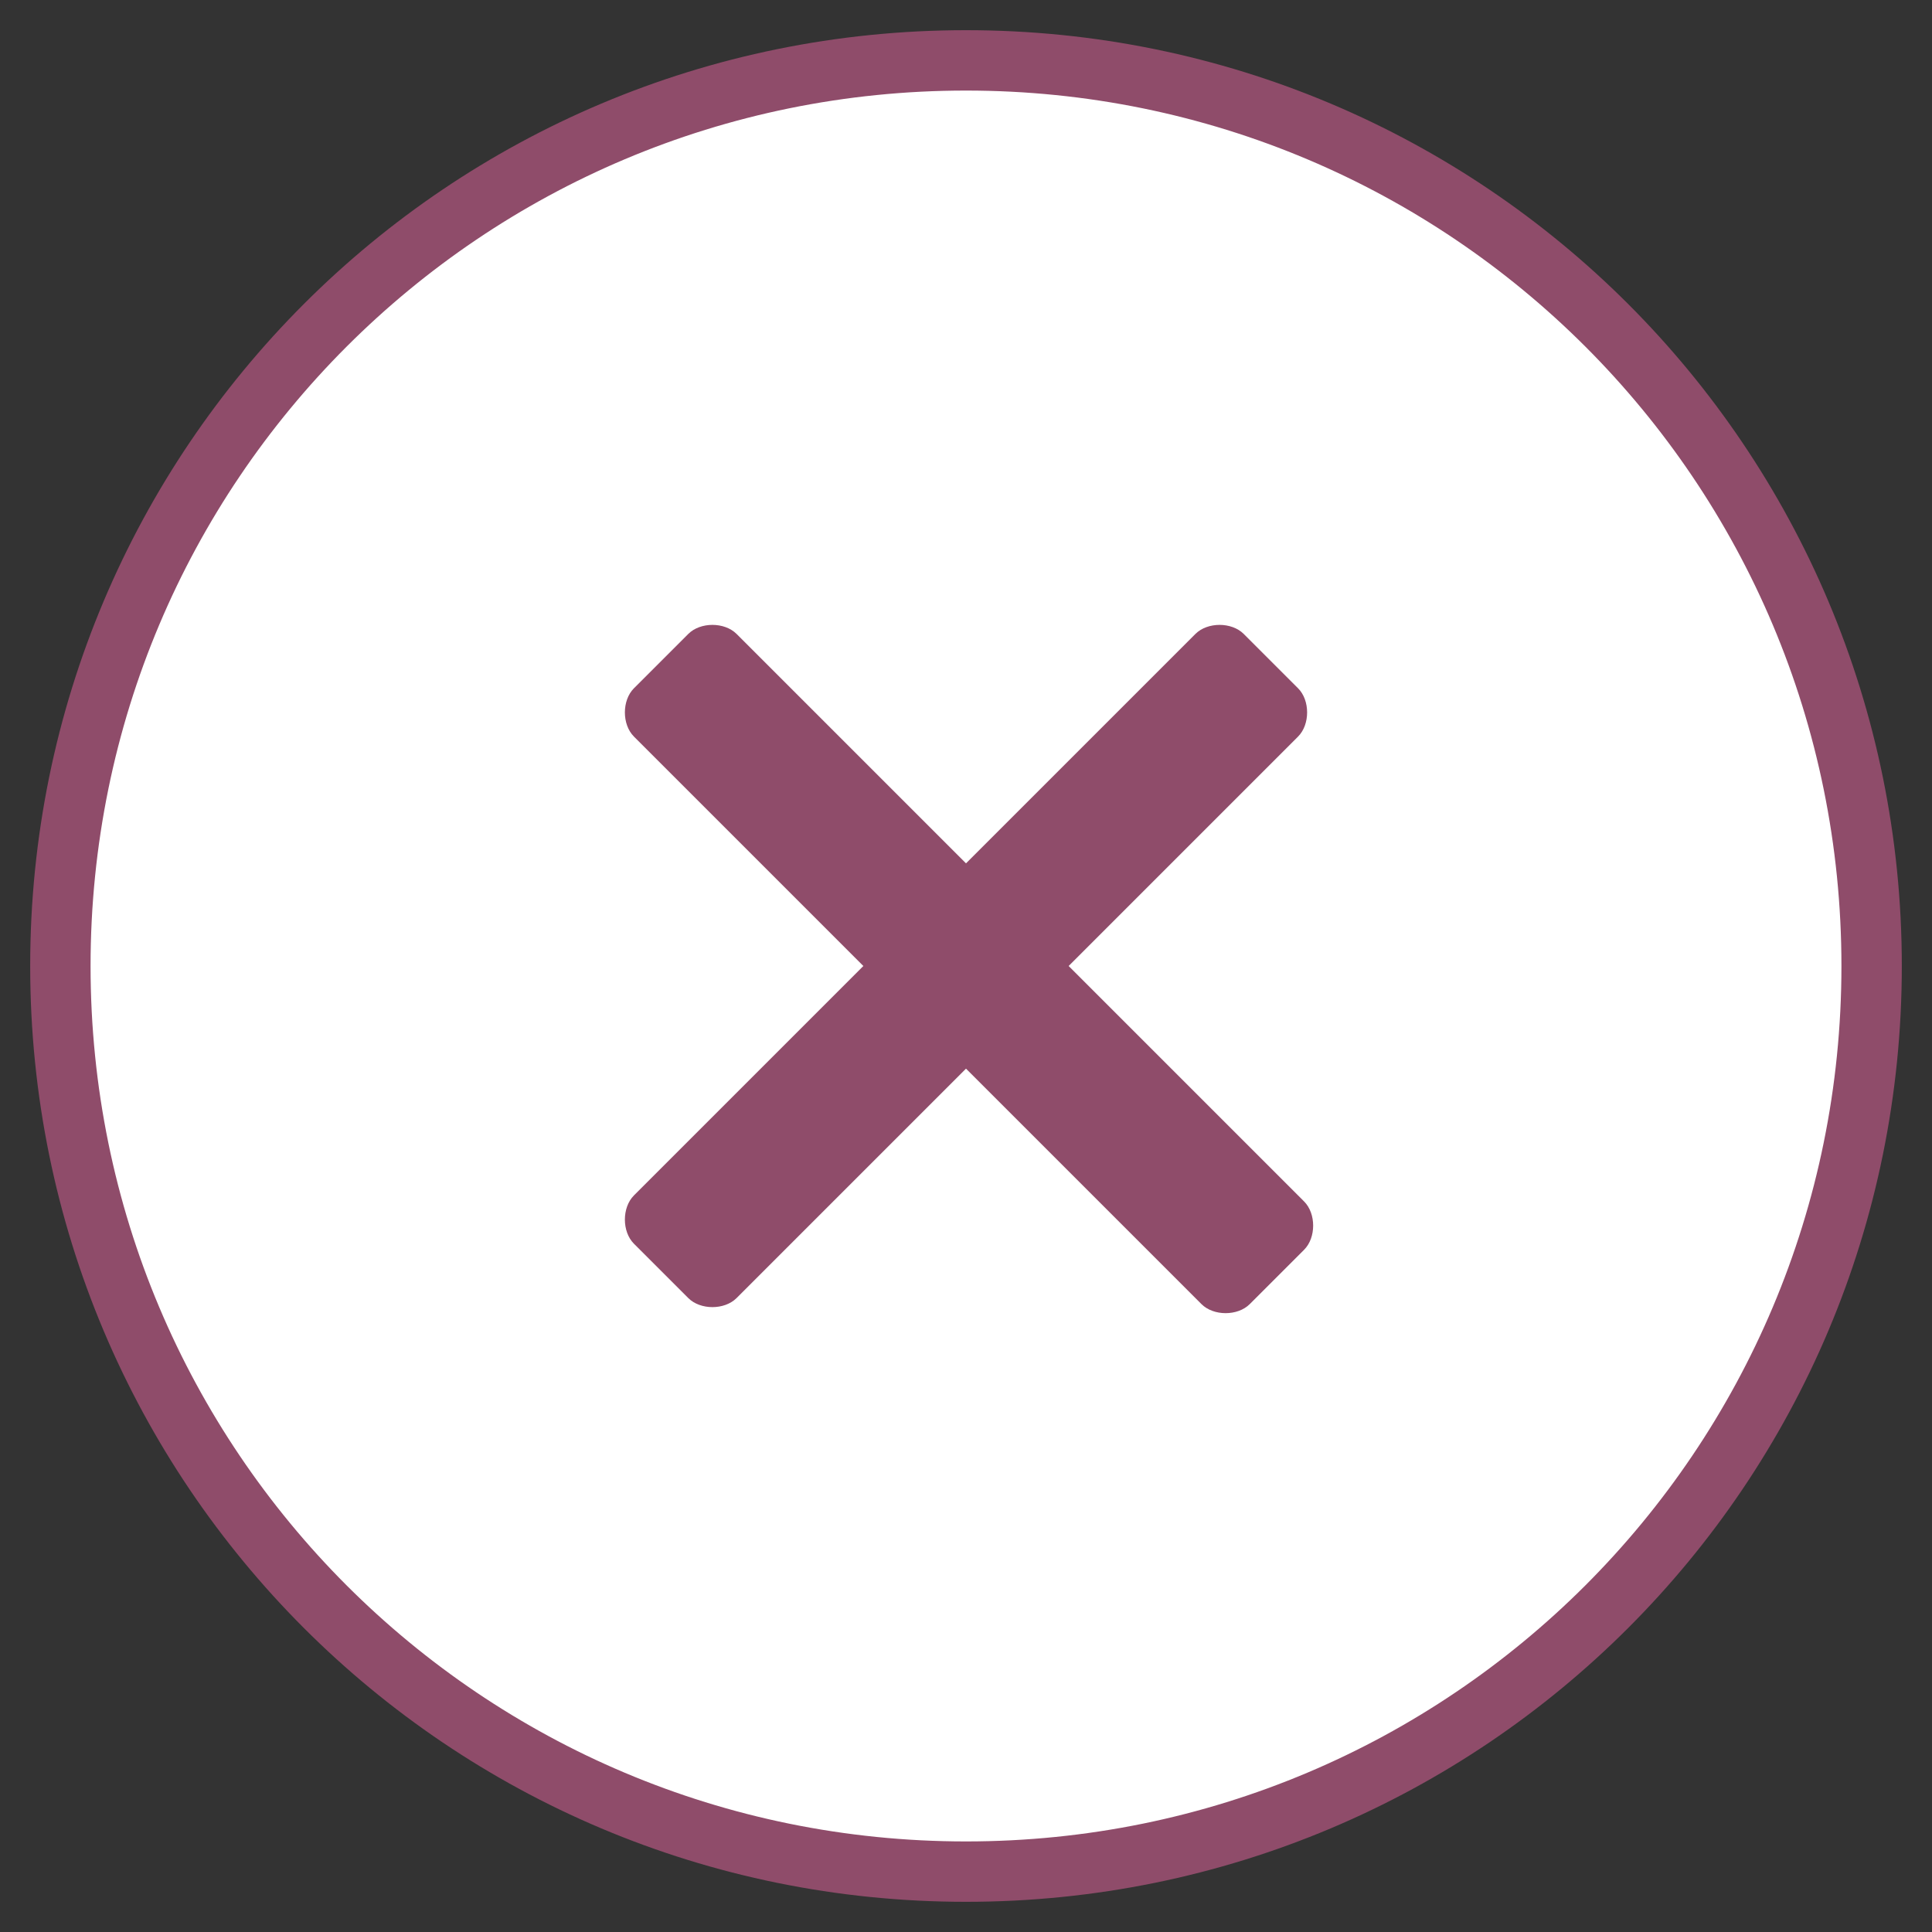 <?xml version="1.0" encoding="utf-8"?>
<!-- Generator: Adobe Illustrator 25.4.1, SVG Export Plug-In . SVG Version: 6.00 Build 0)  -->
<svg version="1.1" id="Layer_1" xmlns="http://www.w3.org/2000/svg" xmlns:xlink="http://www.w3.org/1999/xlink" x="0px" y="0px"
	 viewBox="0 0 32 32" style="enable-background:new 0 0 32 32;" xml:space="preserve">
<rect x="0" y="0" width="32" height="32" fill="#333333" stroke="none"/>
<style type="text/css">
	.st0{fill:#FFFFFF;}
	.st1{fill:none;stroke:#8F4C6A;}
	.st2{fill:#8F4C6A;}
</style>
<g>
	<g>
		<path class="st0" d="M16,31c8.3,0,15-6.7,15-15c0-8.3-6.7-15-15-15S1,7.7,1,16C1,24.3,7.7,31,16,31"/>
		<path class="st1" d="M16,31c8.3,0,15-6.7,15-15c0-8.3-6.7-15-15-15S1,7.7,1,16C1,24.3,7.7,31,16,31z"/>
	</g>
	<path class="st2" d="M21.6,19.9c0.2,0.2,0.2,0.6,0,0.8l-0.9,0.9c-0.2,0.2-0.6,0.2-0.8,0L16,17.7l-3.8,3.8c-0.2,0.2-0.6,0.2-0.8,0
		l-0.9-0.9c-0.2-0.2-0.2-0.6,0-0.8l3.8-3.8l-3.8-3.8c-0.2-0.2-0.2-0.6,0-0.8l0.9-0.9c0.2-0.2,0.6-0.2,0.8,0l3.8,3.8l3.8-3.8
		c0.2-0.2,0.6-0.2,0.8,0l0.9,0.9c0.2,0.2,0.2,0.6,0,0.8L17.7,16L21.6,19.9z"/>
</g>
</svg>

